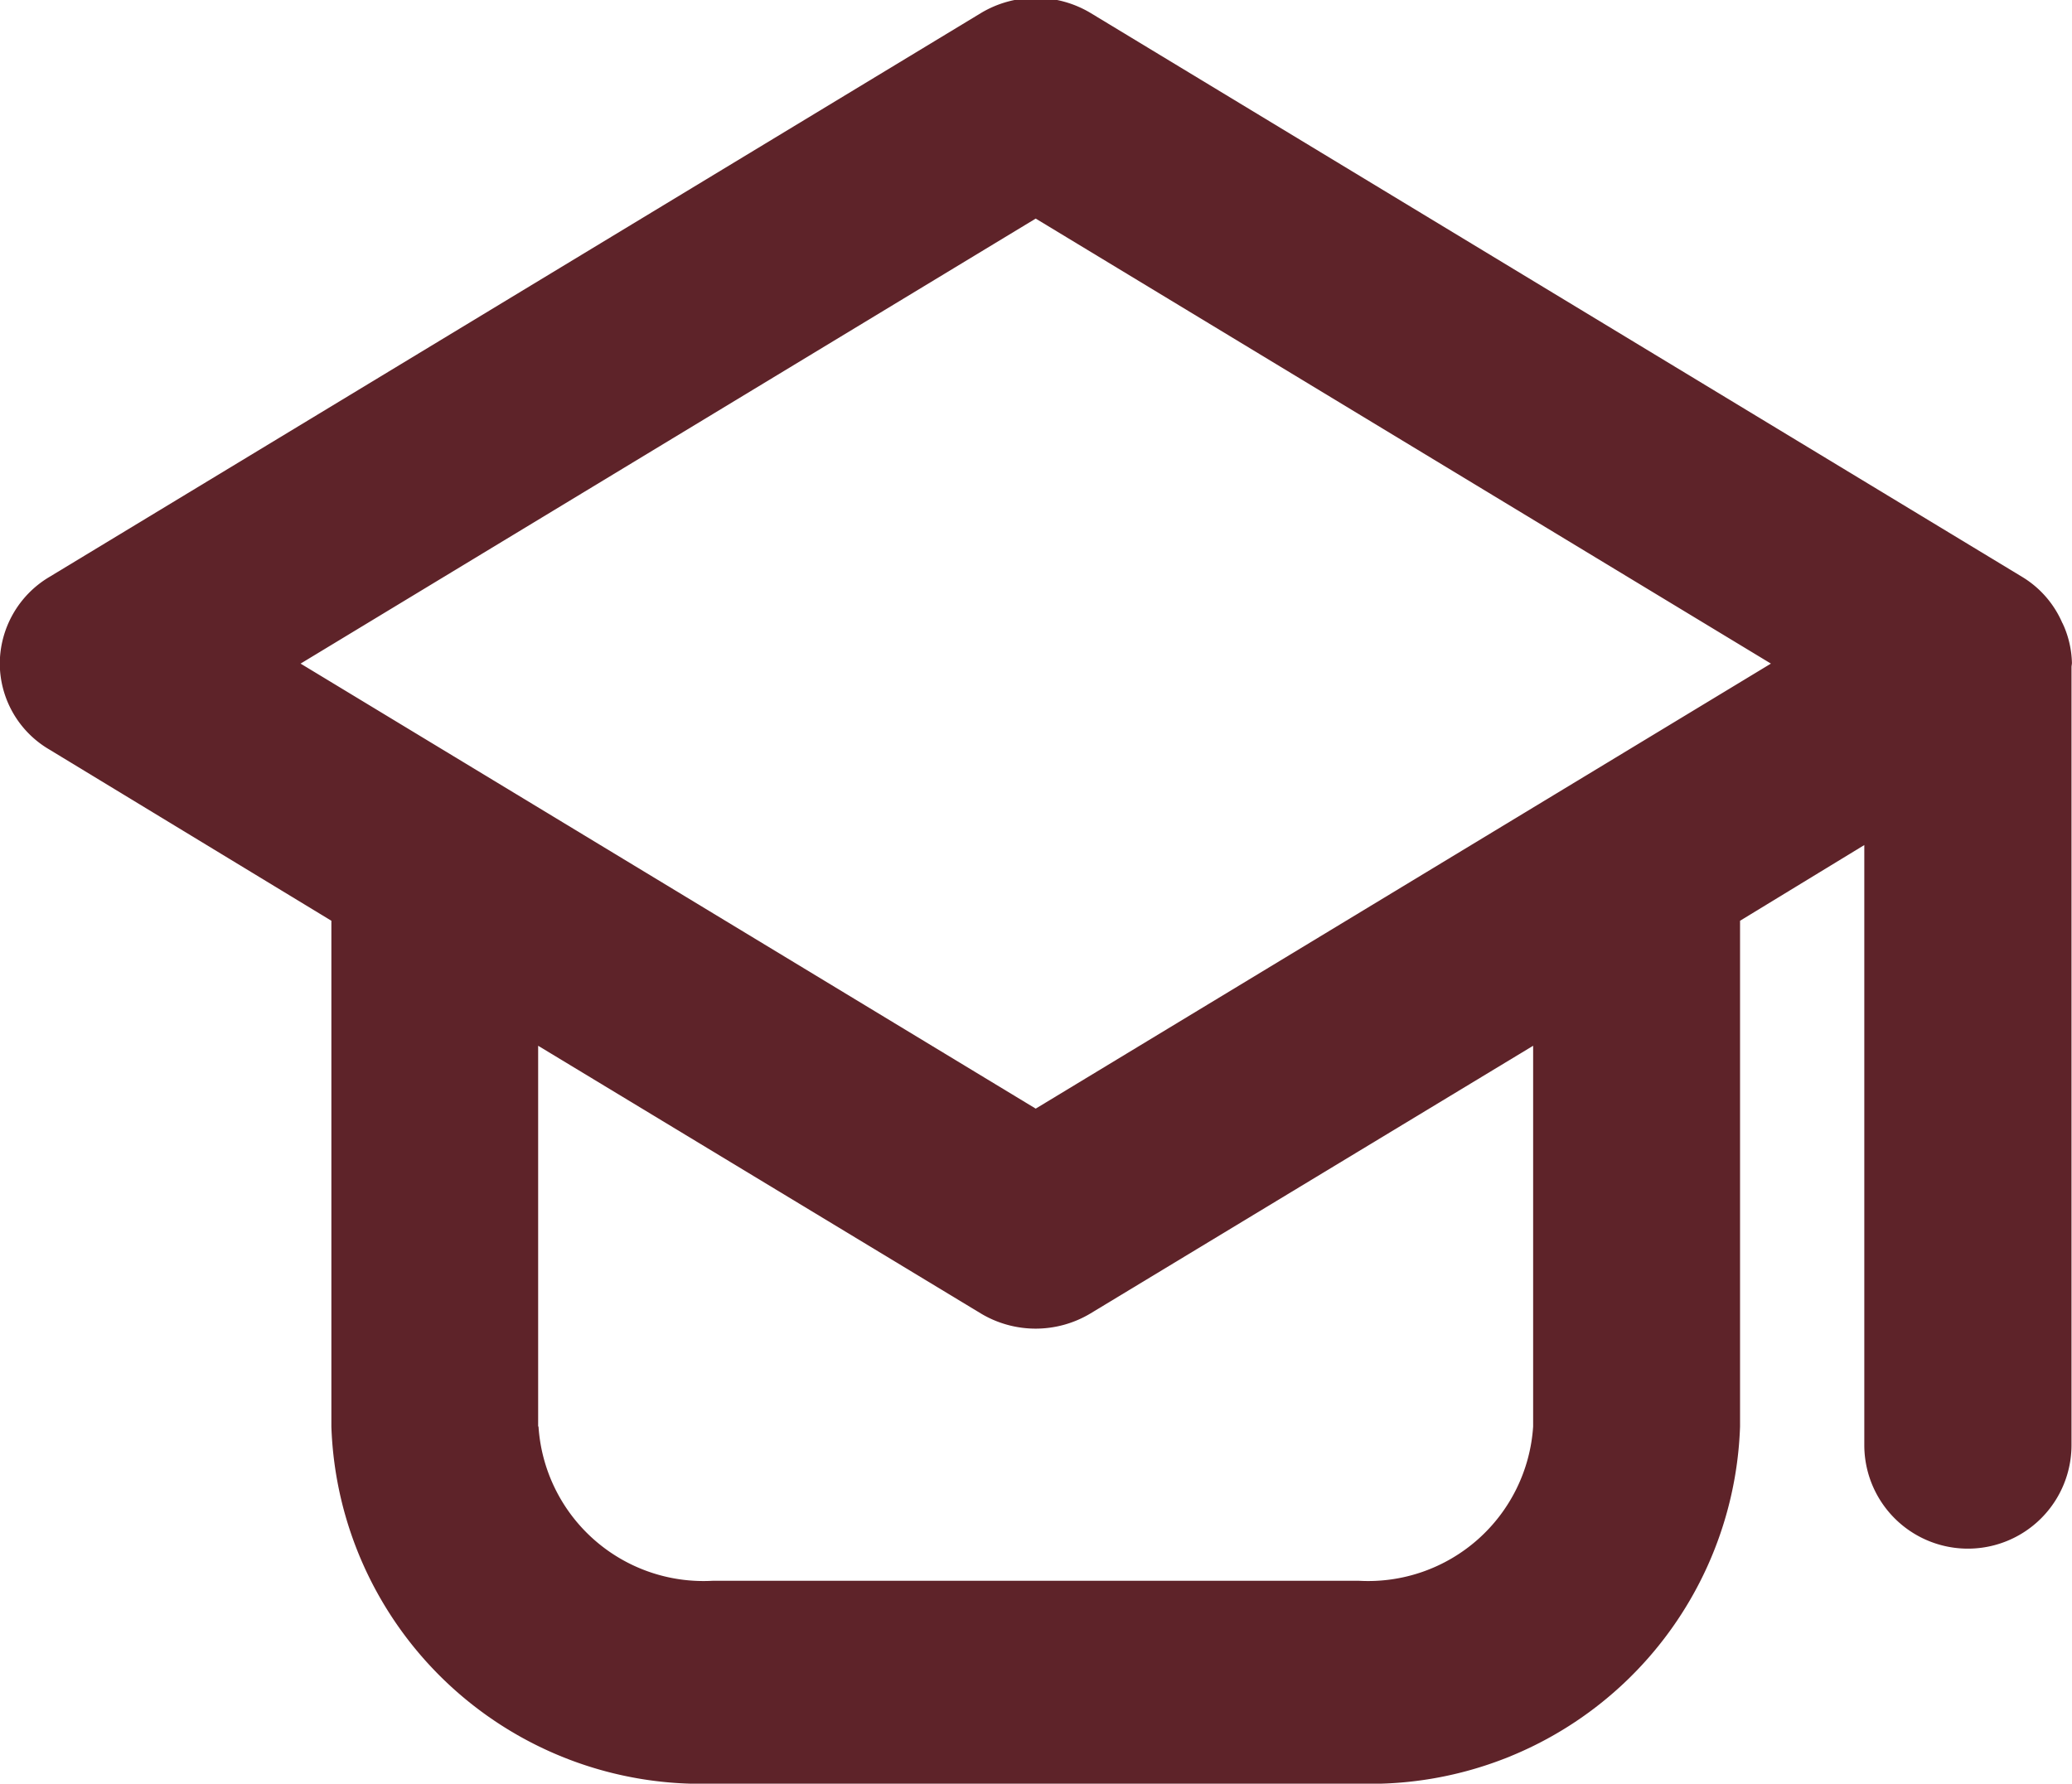 <svg xmlns="http://www.w3.org/2000/svg" width="29" height="24.97" viewBox="0 0 29 24.97">
  <defs>
    <style>
      .cls-1 {
        fill: #5e2329;
        fill-rule: evenodd;
      }
    </style>
  </defs>
  <path id="形状_10" data-name="形状 10" class="cls-1" d="M268.884,1462.79a1.392,1.392,0,0,1,.115.52c0,0.02-.006.04-0.006,0.06v10.89a1.449,1.449,0,0,1-2.9,0v-8.4l-1.739,1.06V1474a5.179,5.179,0,0,1-5.333,5h-9.051a5.177,5.177,0,0,1-5.332-5v-7.08l-3.952-2.4a1.4,1.4,0,0,1-.689-1.2,1.417,1.417,0,0,1,.689-1.21l13.048-7.9a1.493,1.493,0,0,1,1.527,0l13.048,7.9a1.4,1.4,0,0,1,.555.64C268.872,1462.76,268.878,1462.78,268.884,1462.79ZM247.537,1474a2.314,2.314,0,0,0,2.435,2.16h9.051a2.314,2.314,0,0,0,2.435-2.16v-5.33l-6.2,3.75a1.491,1.491,0,0,1-1.526,0l-6.2-3.75V1474Zm6.959-16.91-10.289,6.23,10.289,6.23,10.29-6.23Z" transform="translate(-240 -1454.03)"/>
</svg>
